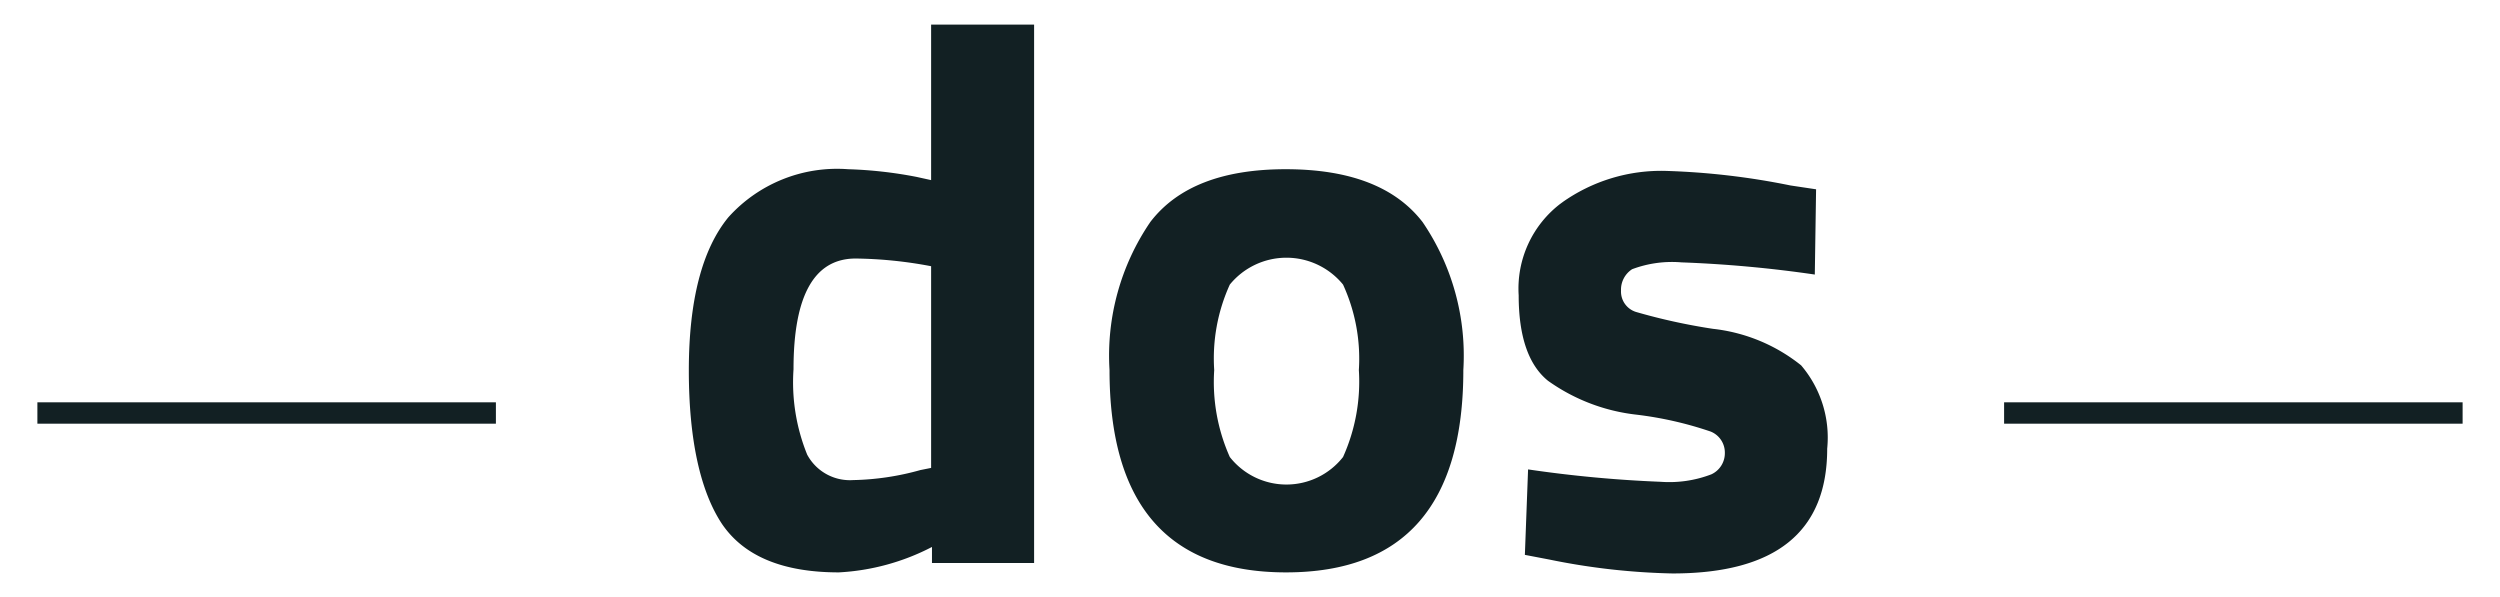 <svg id="Capa_1" data-name="Capa 1" xmlns="http://www.w3.org/2000/svg" viewBox="0 0 117.01 27.94"><defs><style>.cls-1{fill:#122023;}.cls-2{fill:none;stroke:#122023;stroke-miterlimit:10;}</style></defs><title>icono-dos</title><path class="cls-1" d="M48.4,1.15v25.2H43.62V25.6a10.66,10.66,0,0,1-4.36,1.19q-3.93,0-5.47-2.27c-1-1.51-1.55-3.91-1.55-7.18s.62-5.67,1.85-7.17a6.84,6.84,0,0,1,5.6-2.25,19.87,19.87,0,0,1,3.21.36l.68.15V1.15ZM43.08,22l.5-.1V12.46a20,20,0,0,0-3.53-.36q-2.91,0-2.91,5.18a9,9,0,0,0,.64,4,2.27,2.27,0,0,0,2.15,1.19A12.49,12.49,0,0,0,43.08,22Z"/><path class="cls-1" d="M53.84,10.39q1.9-2.48,6.37-2.47t6.37,2.47a11.09,11.09,0,0,1,1.91,6.93q0,9.46-8.28,9.47t-8.28-9.47A11.09,11.09,0,0,1,53.84,10.39Zm3.72,11a3.37,3.37,0,0,0,5.3,0,8.59,8.59,0,0,0,.74-4.07,8.32,8.32,0,0,0-.74-4,3.42,3.42,0,0,0-5.3,0,8.34,8.34,0,0,0-.73,4A8.61,8.61,0,0,0,57.56,21.39Z"/><path class="cls-1" d="M84.94,12.85a57.67,57.67,0,0,0-6.24-.57,5.3,5.3,0,0,0-2.31.32,1.14,1.14,0,0,0-.52,1,1,1,0,0,0,.7,1,28.13,28.13,0,0,0,3.6.79A8,8,0,0,1,84.3,17.1,5.21,5.21,0,0,1,85.52,21q0,5.84-7.24,5.84a31.69,31.69,0,0,1-5.76-.65l-1.15-.22.15-4a58.54,58.54,0,0,0,6.21.58,5.5,5.5,0,0,0,2.37-.35,1.09,1.09,0,0,0,.63-1,1.06,1.06,0,0,0-.66-1,17,17,0,0,0-3.46-.79,8.82,8.82,0,0,1-4.16-1.59c-.91-.74-1.37-2.07-1.37-4a5,5,0,0,1,2-4.32A8,8,0,0,1,78,8a34.16,34.16,0,0,1,5.8.68L85,8.86Z"/><line class="cls-2" x1="1.75" y1="19.33" x2="23.21" y2="19.33"/><line class="cls-2" x1="93.8" y1="19.33" x2="115.26" y2="19.33"/></svg>
